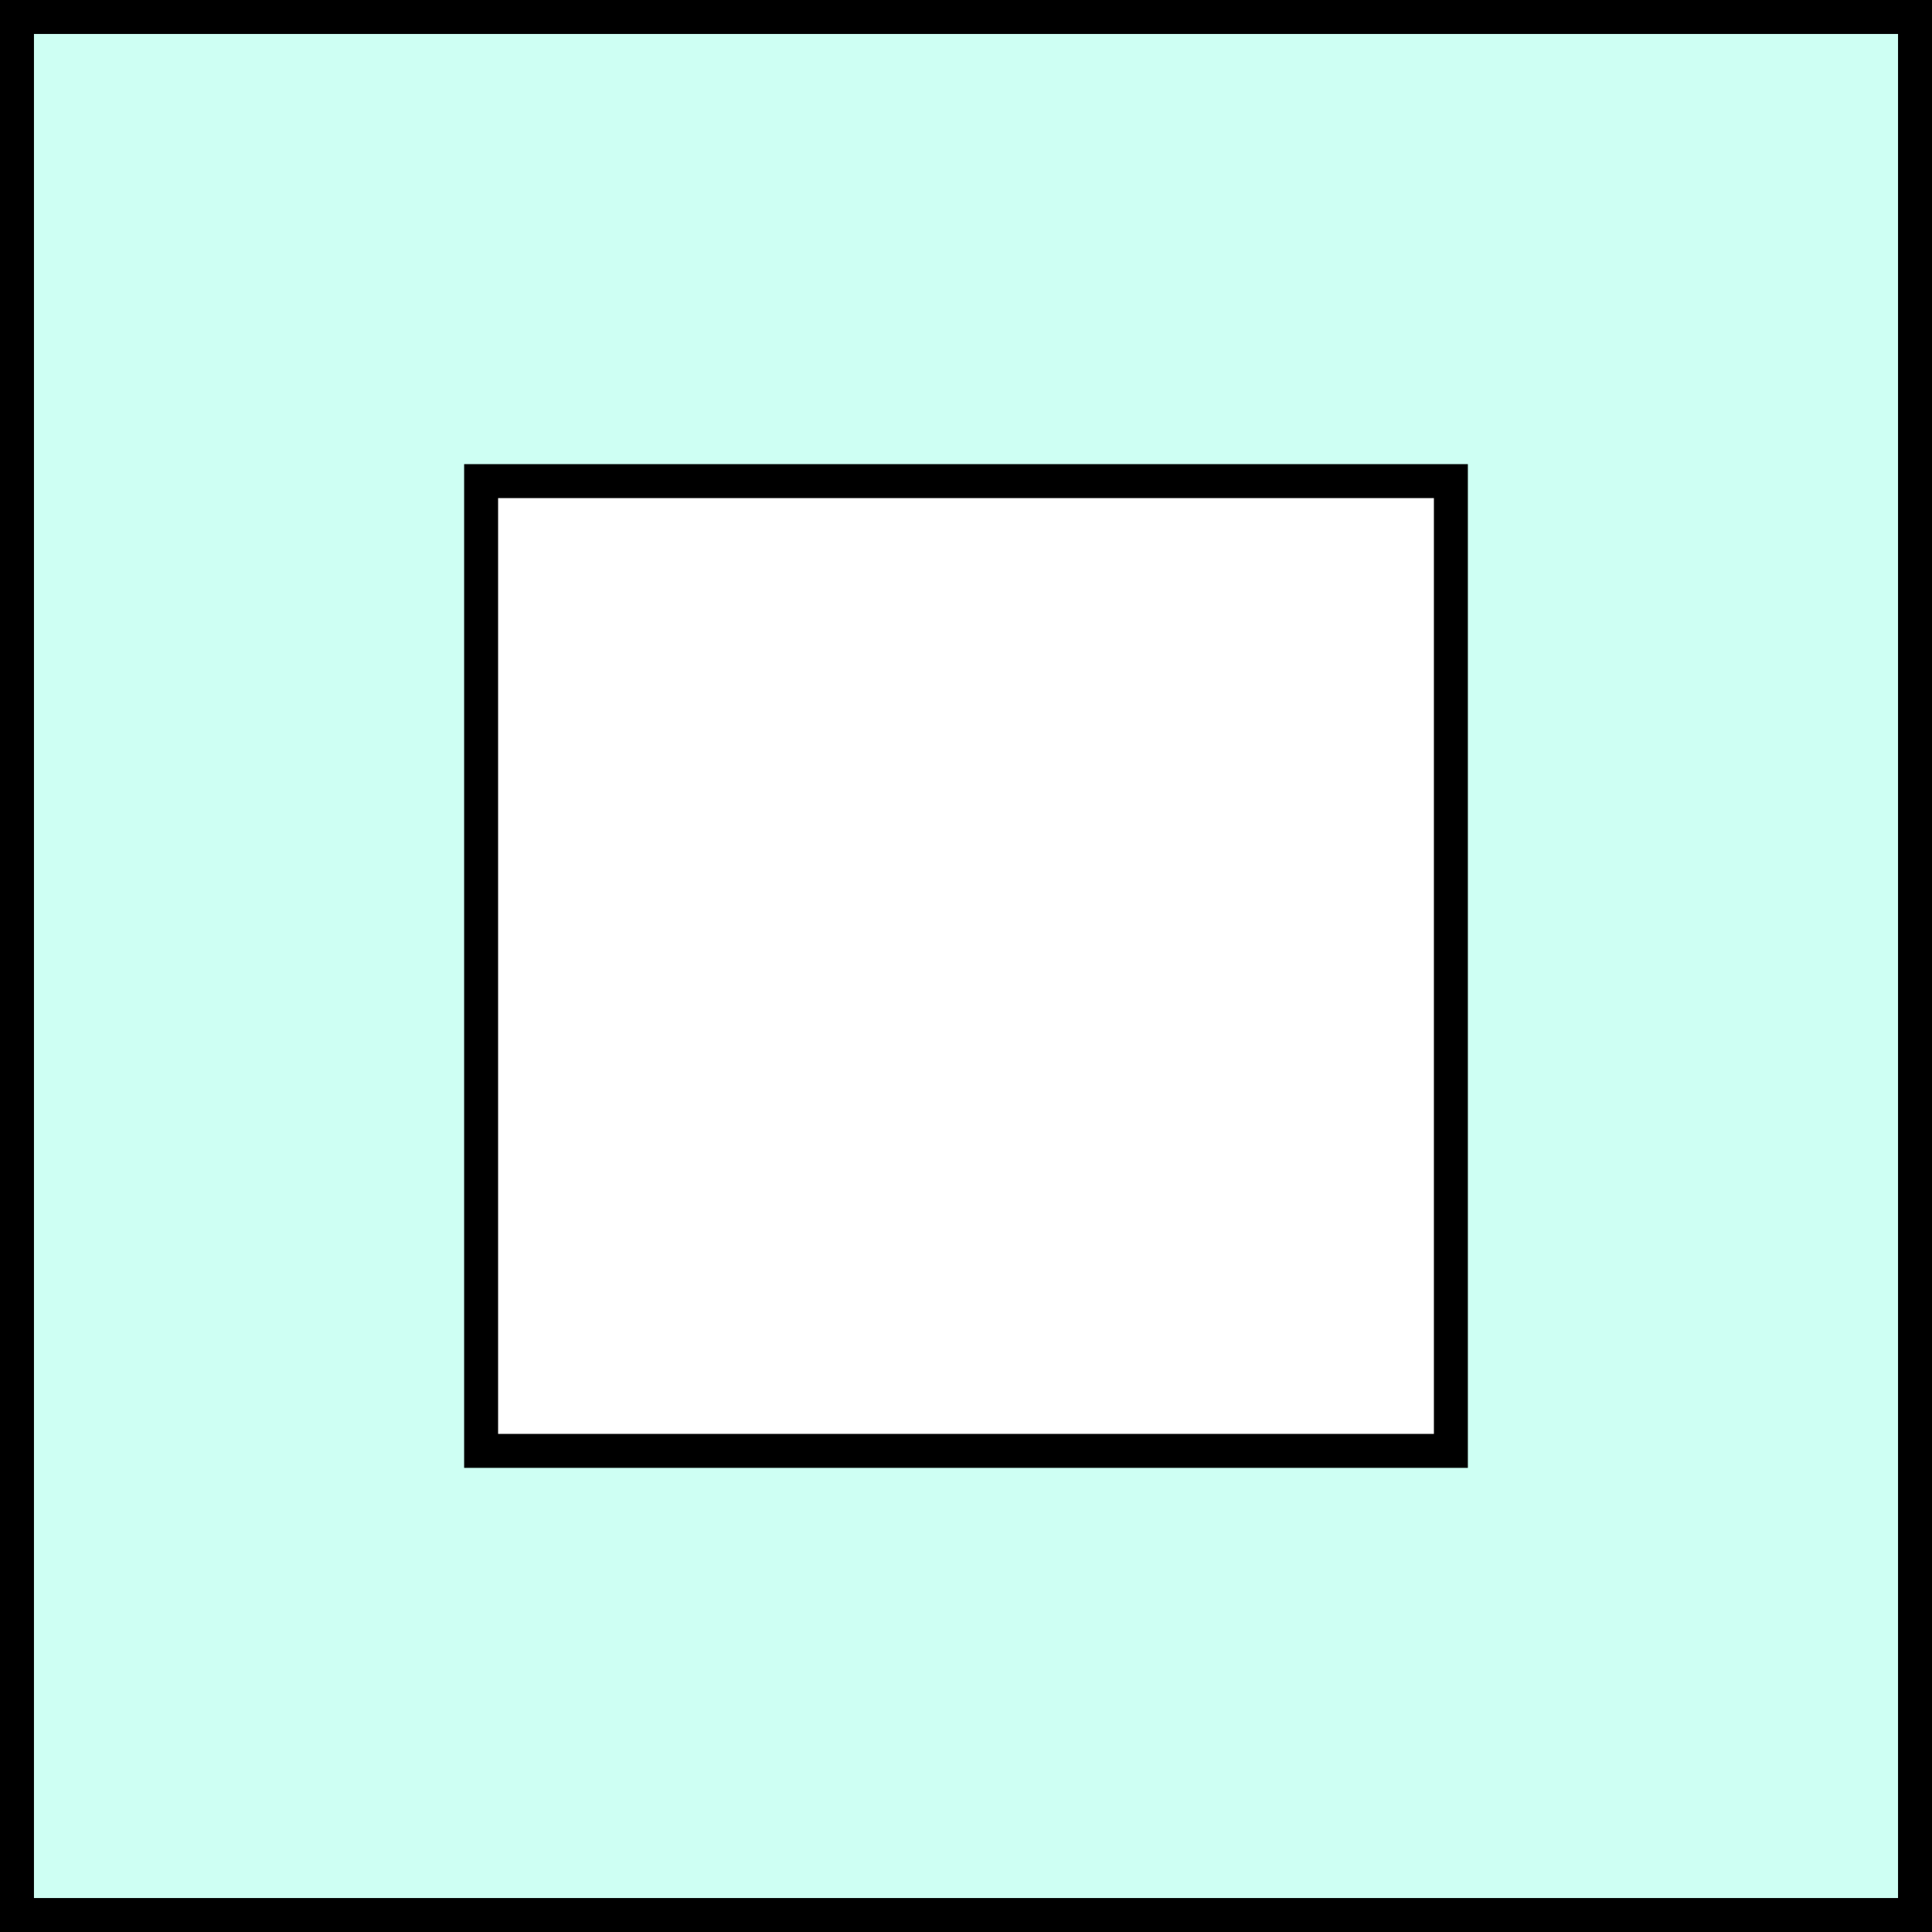 <?xml version="1.0" encoding="UTF-8"?>
<svg xmlns="http://www.w3.org/2000/svg" viewBox="0 0 512 512">
	<rect x="0" y="0" width="512" height="512" fill="#808080" stroke="none"/>
	<rect x="4.5" y="4.5" width="503" height="503" fill="#cefff3" stroke-width="0" />
	<path d="M503,9v494H9V9h494M512,0H0v512h512V0h0Z" fill="#000" stroke-width="0" />
	<rect x="127.5" y="127.5" width="257" height="257" fill="#fff" stroke-width="0" />
	<path d="M380,132v248h-248v-248h248M389,123H123v266h266V123h0Z" fill="#000" stroke-width="0" />
</svg>